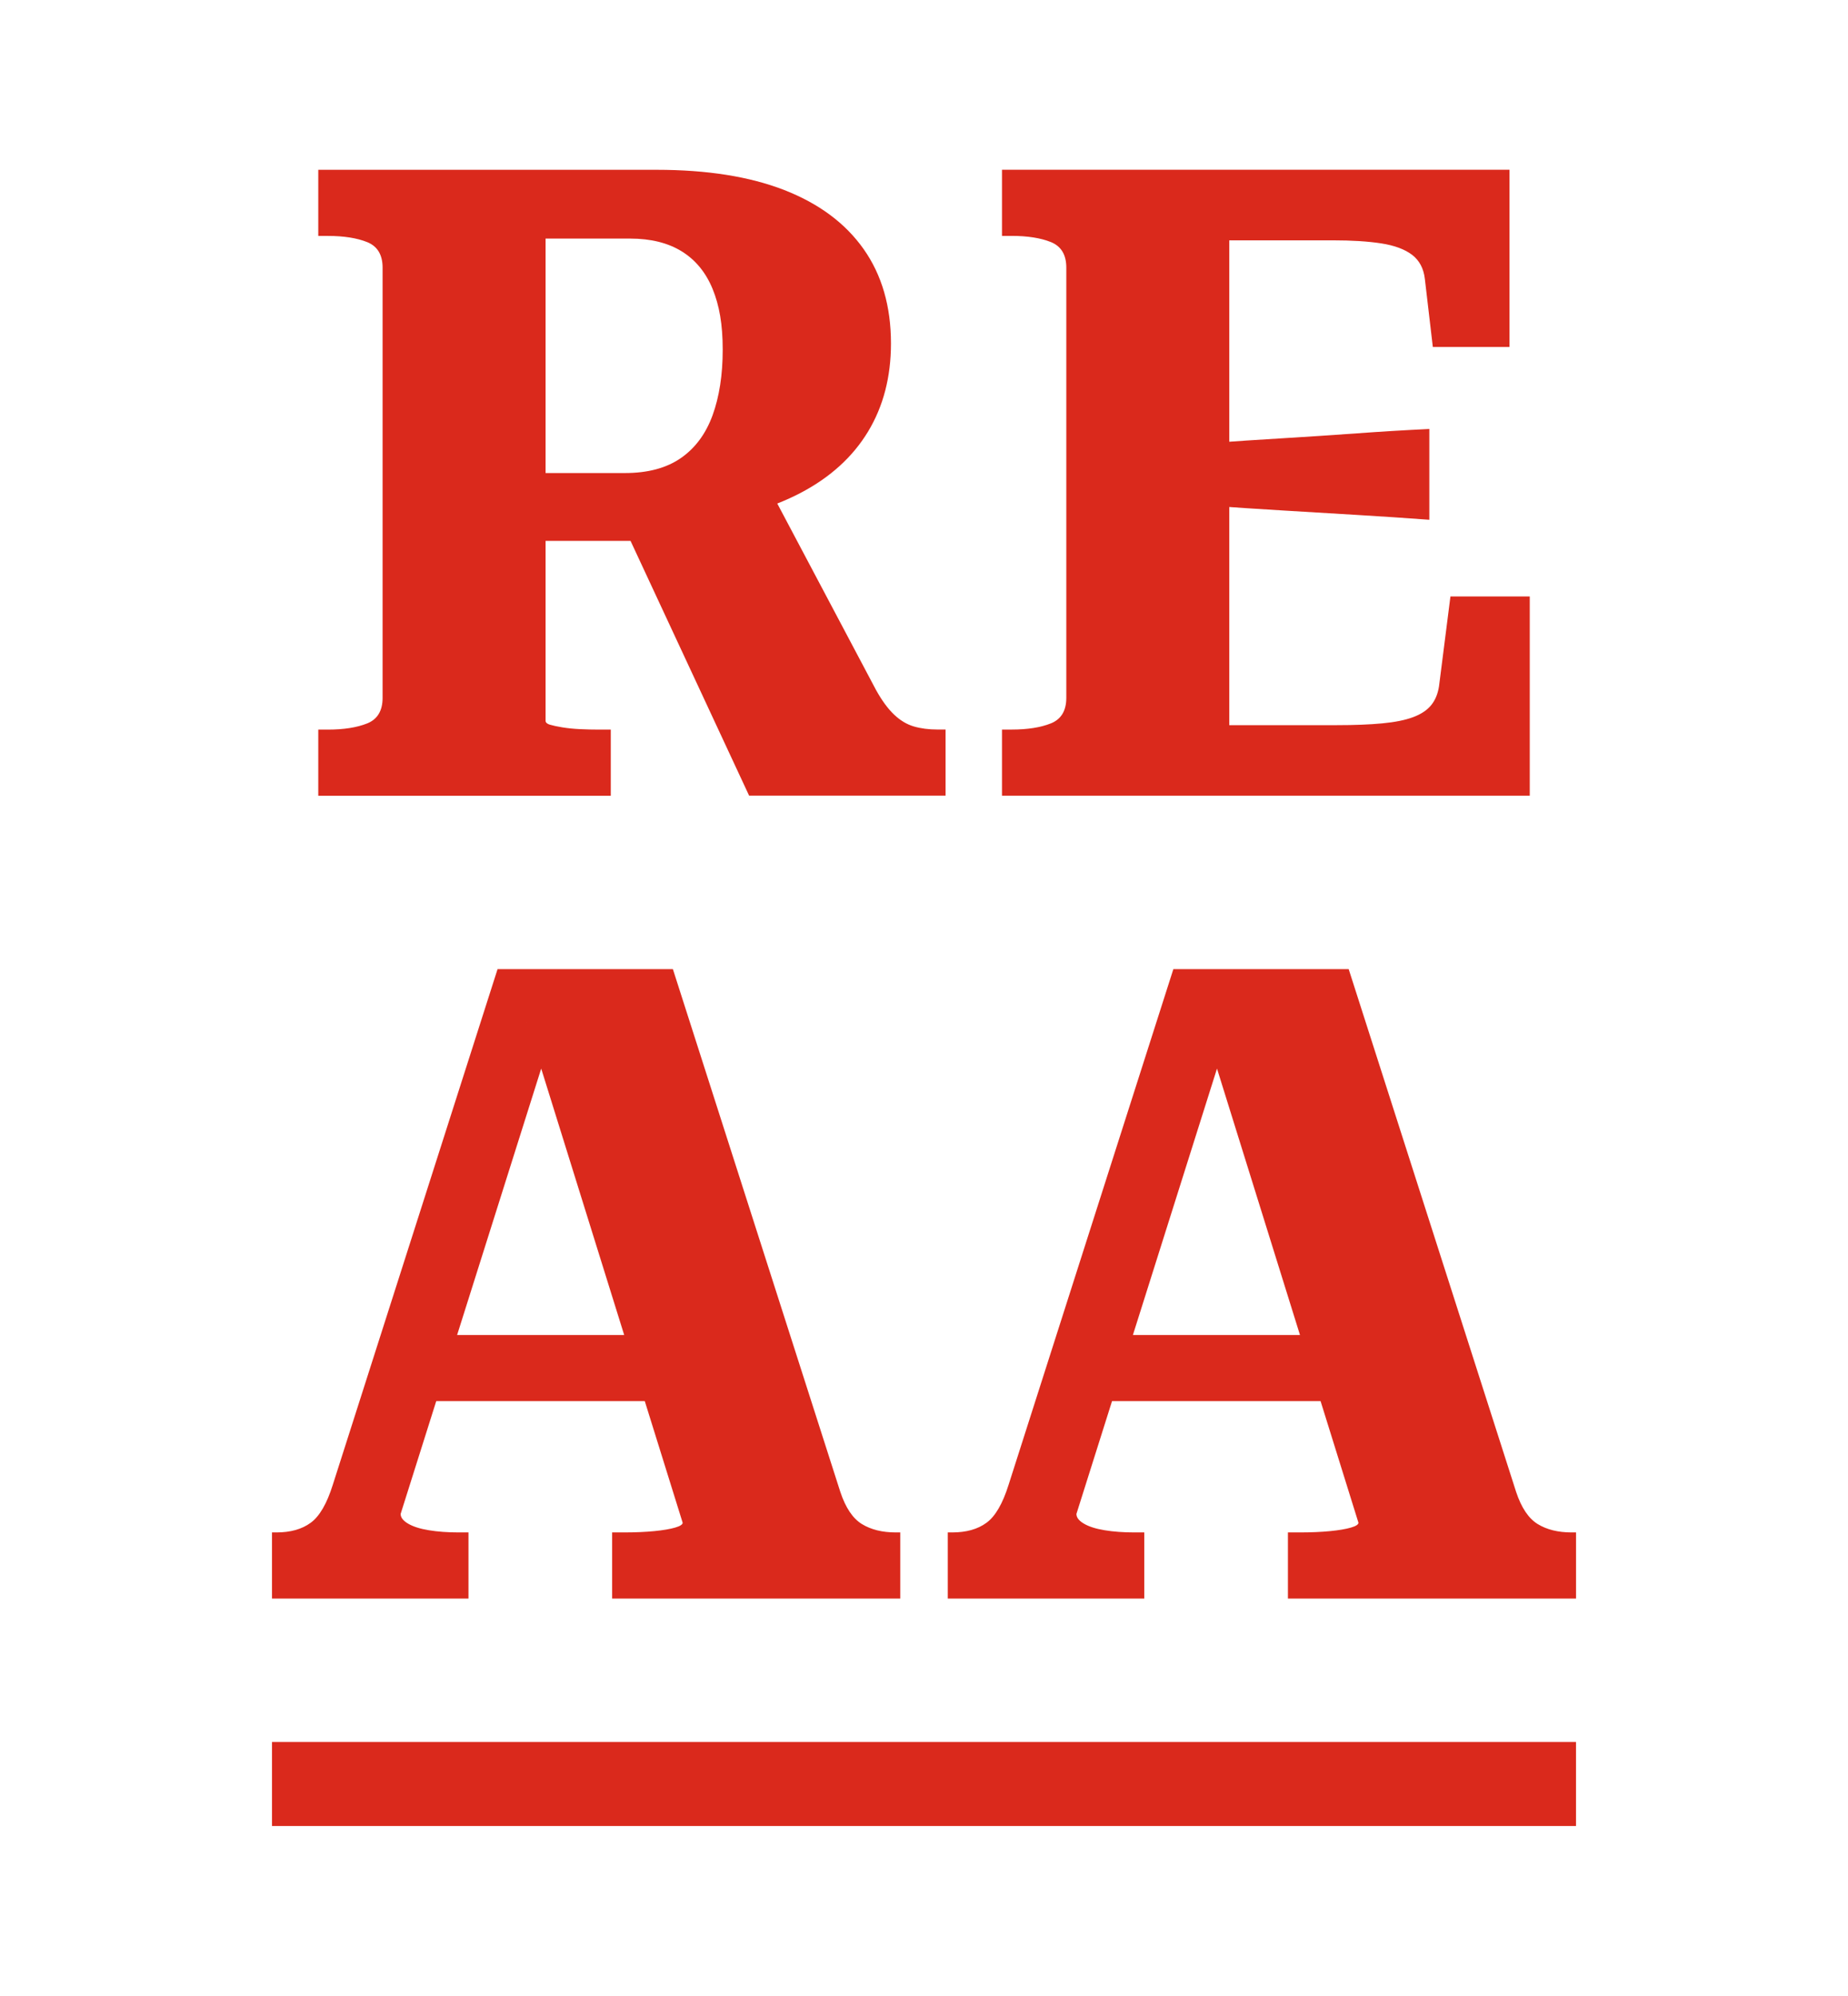 <svg xmlns="http://www.w3.org/2000/svg" id="logo" viewBox="0 0 529.82 571.94"><defs><style>.cls-1{fill:#da291c;}.cls-1,.cls-2{stroke-width:0px;}.cls-2{fill:#fff;}</style></defs><rect class="cls-2" width="529.82" height="571.94"></rect><path class="cls-1" d="M157.68,207.68c.84.25,2.02.51,3.54.76,1.52.25,3.2.42,5.05.51,1.85.09,3.7.13,5.56.13h3.28v18.95h-83.86v-18.95h2.78c4.55,0,8.29-.59,11.24-1.77,2.94-1.18,4.42-3.62,4.42-7.33v-123.27c0-3.7-1.48-6.14-4.42-7.33-2.95-1.18-6.69-1.77-11.24-1.77h-2.78v-18.95h97c14.48,0,26.69,1.94,36.63,5.81,9.93,3.88,17.51,9.52,22.73,16.92,5.22,7.41,7.83,16.42,7.83,27.03,0,9.6-2.19,18.02-6.57,25.26-4.38,7.24-10.82,13.1-19.32,17.56-8.51,4.46-18.91,7.45-31.2,8.97-1.18.84-2.27,1.51-3.28,2.02s-1.94.97-2.78,1.39c-.85.42-1.86.88-3.03,1.39h-38.9v-19.45h28.8c6.57,0,11.91-1.43,16.04-4.29,4.13-2.86,7.15-6.95,9.09-12.25,1.93-5.31,2.91-11.58,2.91-18.82s-.97-12.71-2.91-17.43c-1.94-4.71-4.89-8.29-8.84-10.74-3.96-2.44-8.88-3.66-14.78-3.66h-24.25v138.18c0,.51.42.88,1.26,1.14ZM219.82,138.59l31.32,59.11c1.68,3.03,3.41,5.39,5.18,7.07,1.77,1.69,3.66,2.82,5.68,3.41,2.02.59,4.29.88,6.82.88h2.28v18.95h-56.33l-37.64-80.84,42.69-8.59Z"></path><path class="cls-1" d="M438.58,170.93v57.09h-151.31v-18.95h2.78c4.55,0,8.29-.59,11.24-1.77,2.94-1.18,4.42-3.62,4.42-7.33v-123.27c0-3.7-1.48-6.14-4.42-7.33-2.95-1.18-6.69-1.77-11.24-1.77h-2.78v-18.95h145.5v50.78h-21.98l-2.28-19.45c-.34-3.03-1.56-5.34-3.66-6.95-2.11-1.6-5.05-2.69-8.84-3.28-3.79-.59-8.46-.88-14.02-.88h-29.56v138.94h30.82c5.05,0,9.39-.17,13.01-.51,3.62-.34,6.57-.93,8.84-1.77,2.27-.84,4-1.98,5.18-3.41,1.18-1.43,1.94-3.24,2.28-5.43l3.28-25.77h22.74ZM346.88,126.97c7.08-.51,14.11-.97,21.1-1.39,6.99-.42,13.98-.89,20.97-1.39,6.99-.51,13.93-.93,20.84-1.26v26.02c-6.91-.51-13.86-.97-20.84-1.39-6.99-.42-13.98-.84-20.97-1.26-6.99-.42-14.02-.88-21.1-1.39v-17.93Z"></path><path class="cls-1" d="M150.99,292.89l6.31,6.57-42.44,134.39c0,1.01.71,1.94,2.14,2.78,1.43.84,3.41,1.48,5.94,1.89,2.53.42,5.39.63,8.59.63h2.78v18.95h-56.33v-18.95h1.26c4.04,0,7.33-.92,9.85-2.78,2.53-1.85,4.63-5.47,6.32-10.86l47.24-147.78h50.27l48,149.8c1.51,4.55,3.58,7.62,6.19,9.22,2.61,1.6,5.85,2.4,9.73,2.4h1.26v18.95h-82.6v-18.95h3.29c3.37,0,6.31-.13,8.84-.38,2.53-.25,4.51-.59,5.94-1.01,1.43-.42,2.15-.88,2.15-1.39l-44.71-143.48ZM119.92,382.57h69.47l1.52,18.95h-72.5l1.51-18.95Z"></path><path class="cls-1" d="M344.74,292.89l6.31,6.57-42.44,134.39c0,1.01.71,1.94,2.14,2.78,1.43.84,3.41,1.48,5.94,1.89,2.53.42,5.39.63,8.59.63h2.78v18.95h-56.33v-18.95h1.26c4.04,0,7.33-.92,9.85-2.78,2.53-1.85,4.63-5.47,6.32-10.86l47.24-147.78h50.27l48,149.8c1.51,4.55,3.58,7.62,6.19,9.22,2.61,1.6,5.85,2.4,9.73,2.4h1.26v18.95h-82.6v-18.95h3.29c3.37,0,6.31-.13,8.84-.38,2.53-.25,4.51-.59,5.94-1.01,1.43-.42,2.15-.88,2.15-1.39l-44.71-143.48ZM313.66,382.57h69.47l1.52,18.95h-72.5l1.51-18.95Z"></path><rect class="cls-1" x="77.98" y="499.2" width="373.86" height="24.08"></rect></svg>